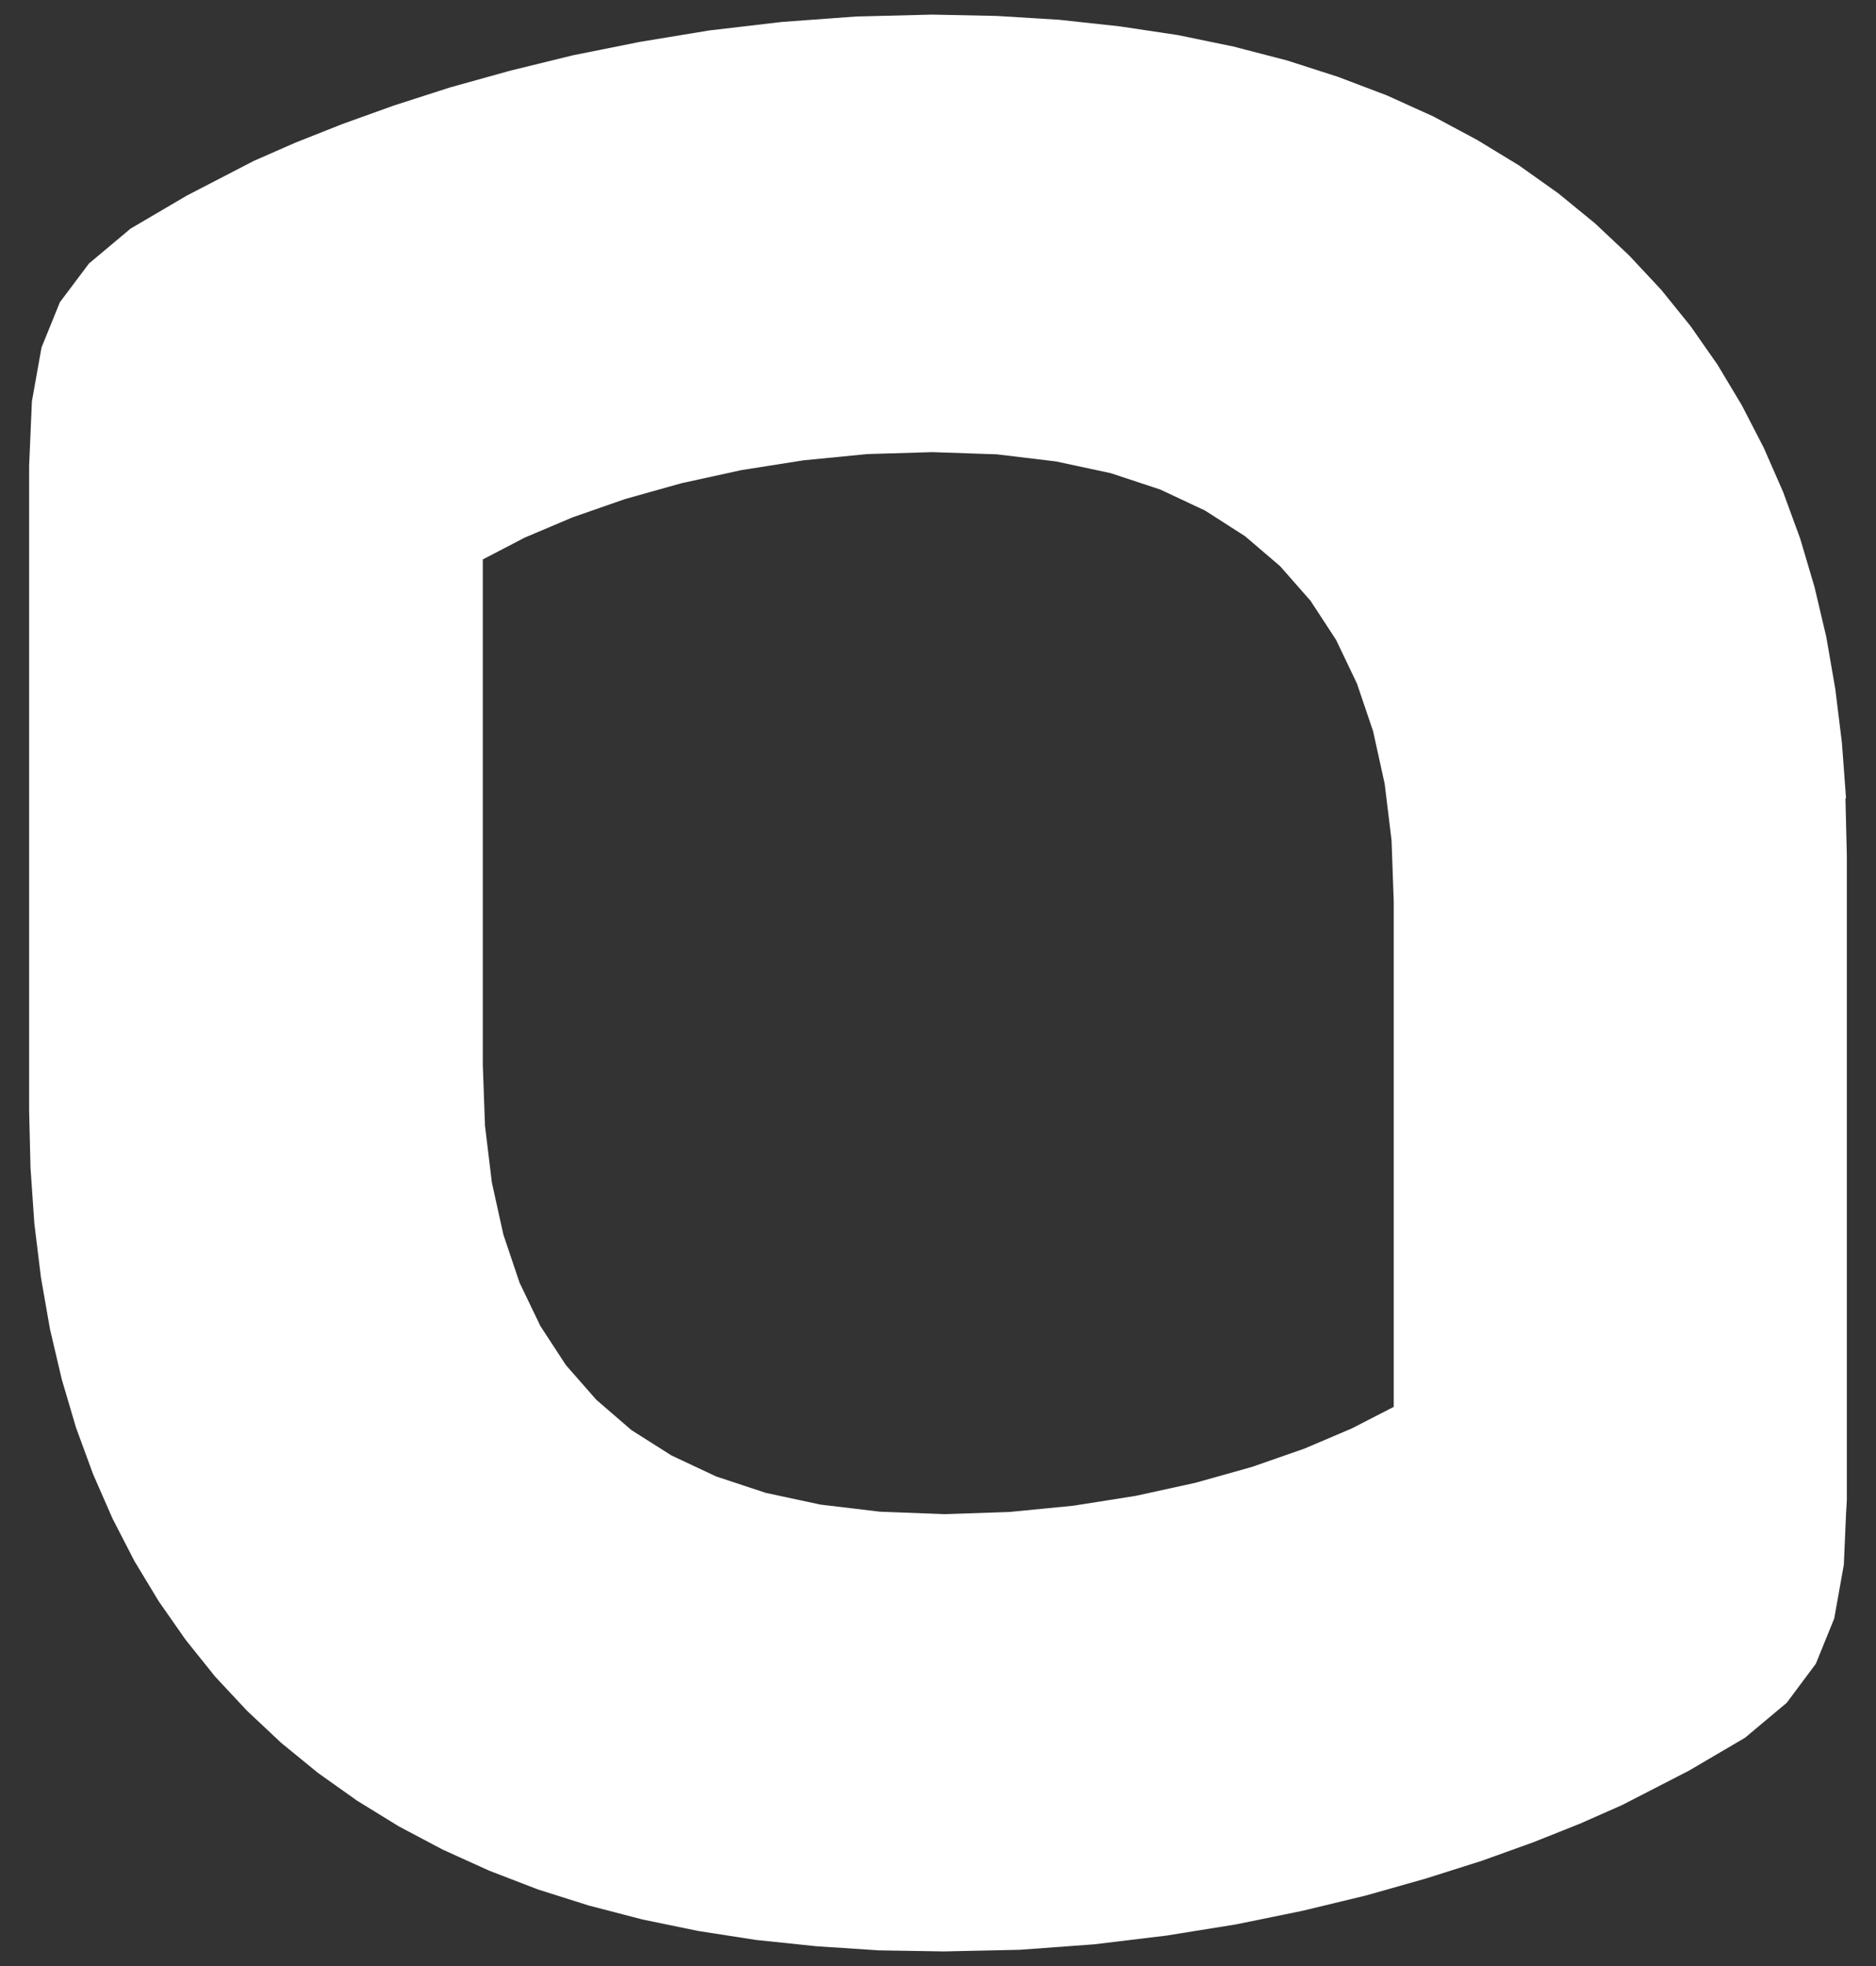 <svg xmlns="http://www.w3.org/2000/svg" width="42" height="44" viewBox="0 0 42 44" fill="none"><rect x="0" y="0" width="42" height="44" fill="#333333" stroke="none"/><path fill-rule="evenodd" clip-rule="evenodd" d="M41.329 17.864L41.237 16.625L41.089 15.421L40.887 14.254L40.623 13.136L40.303 12.055L39.923 11.017L39.53 10.119L39.487 10.021L38.995 9.068L38.449 8.158L37.847 7.297L37.19 6.484L36.471 5.715L35.704 4.994L34.881 4.322L34.003 3.699L33.069 3.131L32.087 2.605L31.049 2.135L29.956 1.72L28.814 1.353L27.616 1.042L26.37 0.785L25.068 0.59L23.717 0.443L22.317 0.357L20.868 0.327L19.161 0.37L17.497 0.492L15.882 0.681L14.322 0.938L12.829 1.237L11.411 1.585L10.072 1.958L8.82 2.361L7.665 2.776L6.615 3.192L5.682 3.601L4.183 4.377L2.924 5.116L1.991 5.898L1.34 6.765L0.929 7.779L0.714 8.983L0.652 10.43V24.853L0.683 26.136L0.769 27.382L0.916 28.585L1.119 29.746L1.383 30.87L1.702 31.951L2.083 32.989L2.519 33.985L3.01 34.938L3.557 35.842L4.159 36.703L4.816 37.522L5.528 38.285L6.296 39.006L7.119 39.678L7.997 40.301L8.93 40.875L9.913 41.395L10.95 41.865L12.043 42.286L13.186 42.647L14.383 42.958L15.63 43.215L16.925 43.416L18.276 43.557L19.676 43.649L21.126 43.673L22.833 43.636L24.497 43.514L26.112 43.319L27.672 43.068L29.164 42.763L30.582 42.421L31.921 42.042L33.174 41.645L34.328 41.23L35.372 40.814L36.312 40.399L37.81 39.629L39.069 38.89L40.002 38.108L40.653 37.235L41.065 36.221L41.28 35.017L41.329 33.887L41.347 33.576V19.147L41.316 17.864H41.329ZM19.701 33.832L18.369 33.673L17.146 33.411L16.035 33.044L15.034 32.574L14.137 32.006L13.351 31.328L12.67 30.552L12.099 29.678L11.632 28.707L11.27 27.632L11.012 26.465L10.858 25.195L10.809 23.833V12.52L11.749 12.031L12.817 11.579L13.99 11.17L15.255 10.815L16.594 10.522L17.988 10.302L19.419 10.162L20.874 10.119L22.317 10.168L23.643 10.327L24.865 10.589L25.977 10.956L26.978 11.426L27.874 12L28.66 12.672L29.342 13.448L29.913 14.322L30.38 15.299L30.742 16.368L31 17.541L31.154 18.805L31.203 20.174V31.486L30.263 31.969L29.201 32.421L28.028 32.83L26.763 33.185L25.424 33.478L24.03 33.698L22.599 33.838L21.144 33.887L19.707 33.832H19.701Z" fill="white"></path></svg>